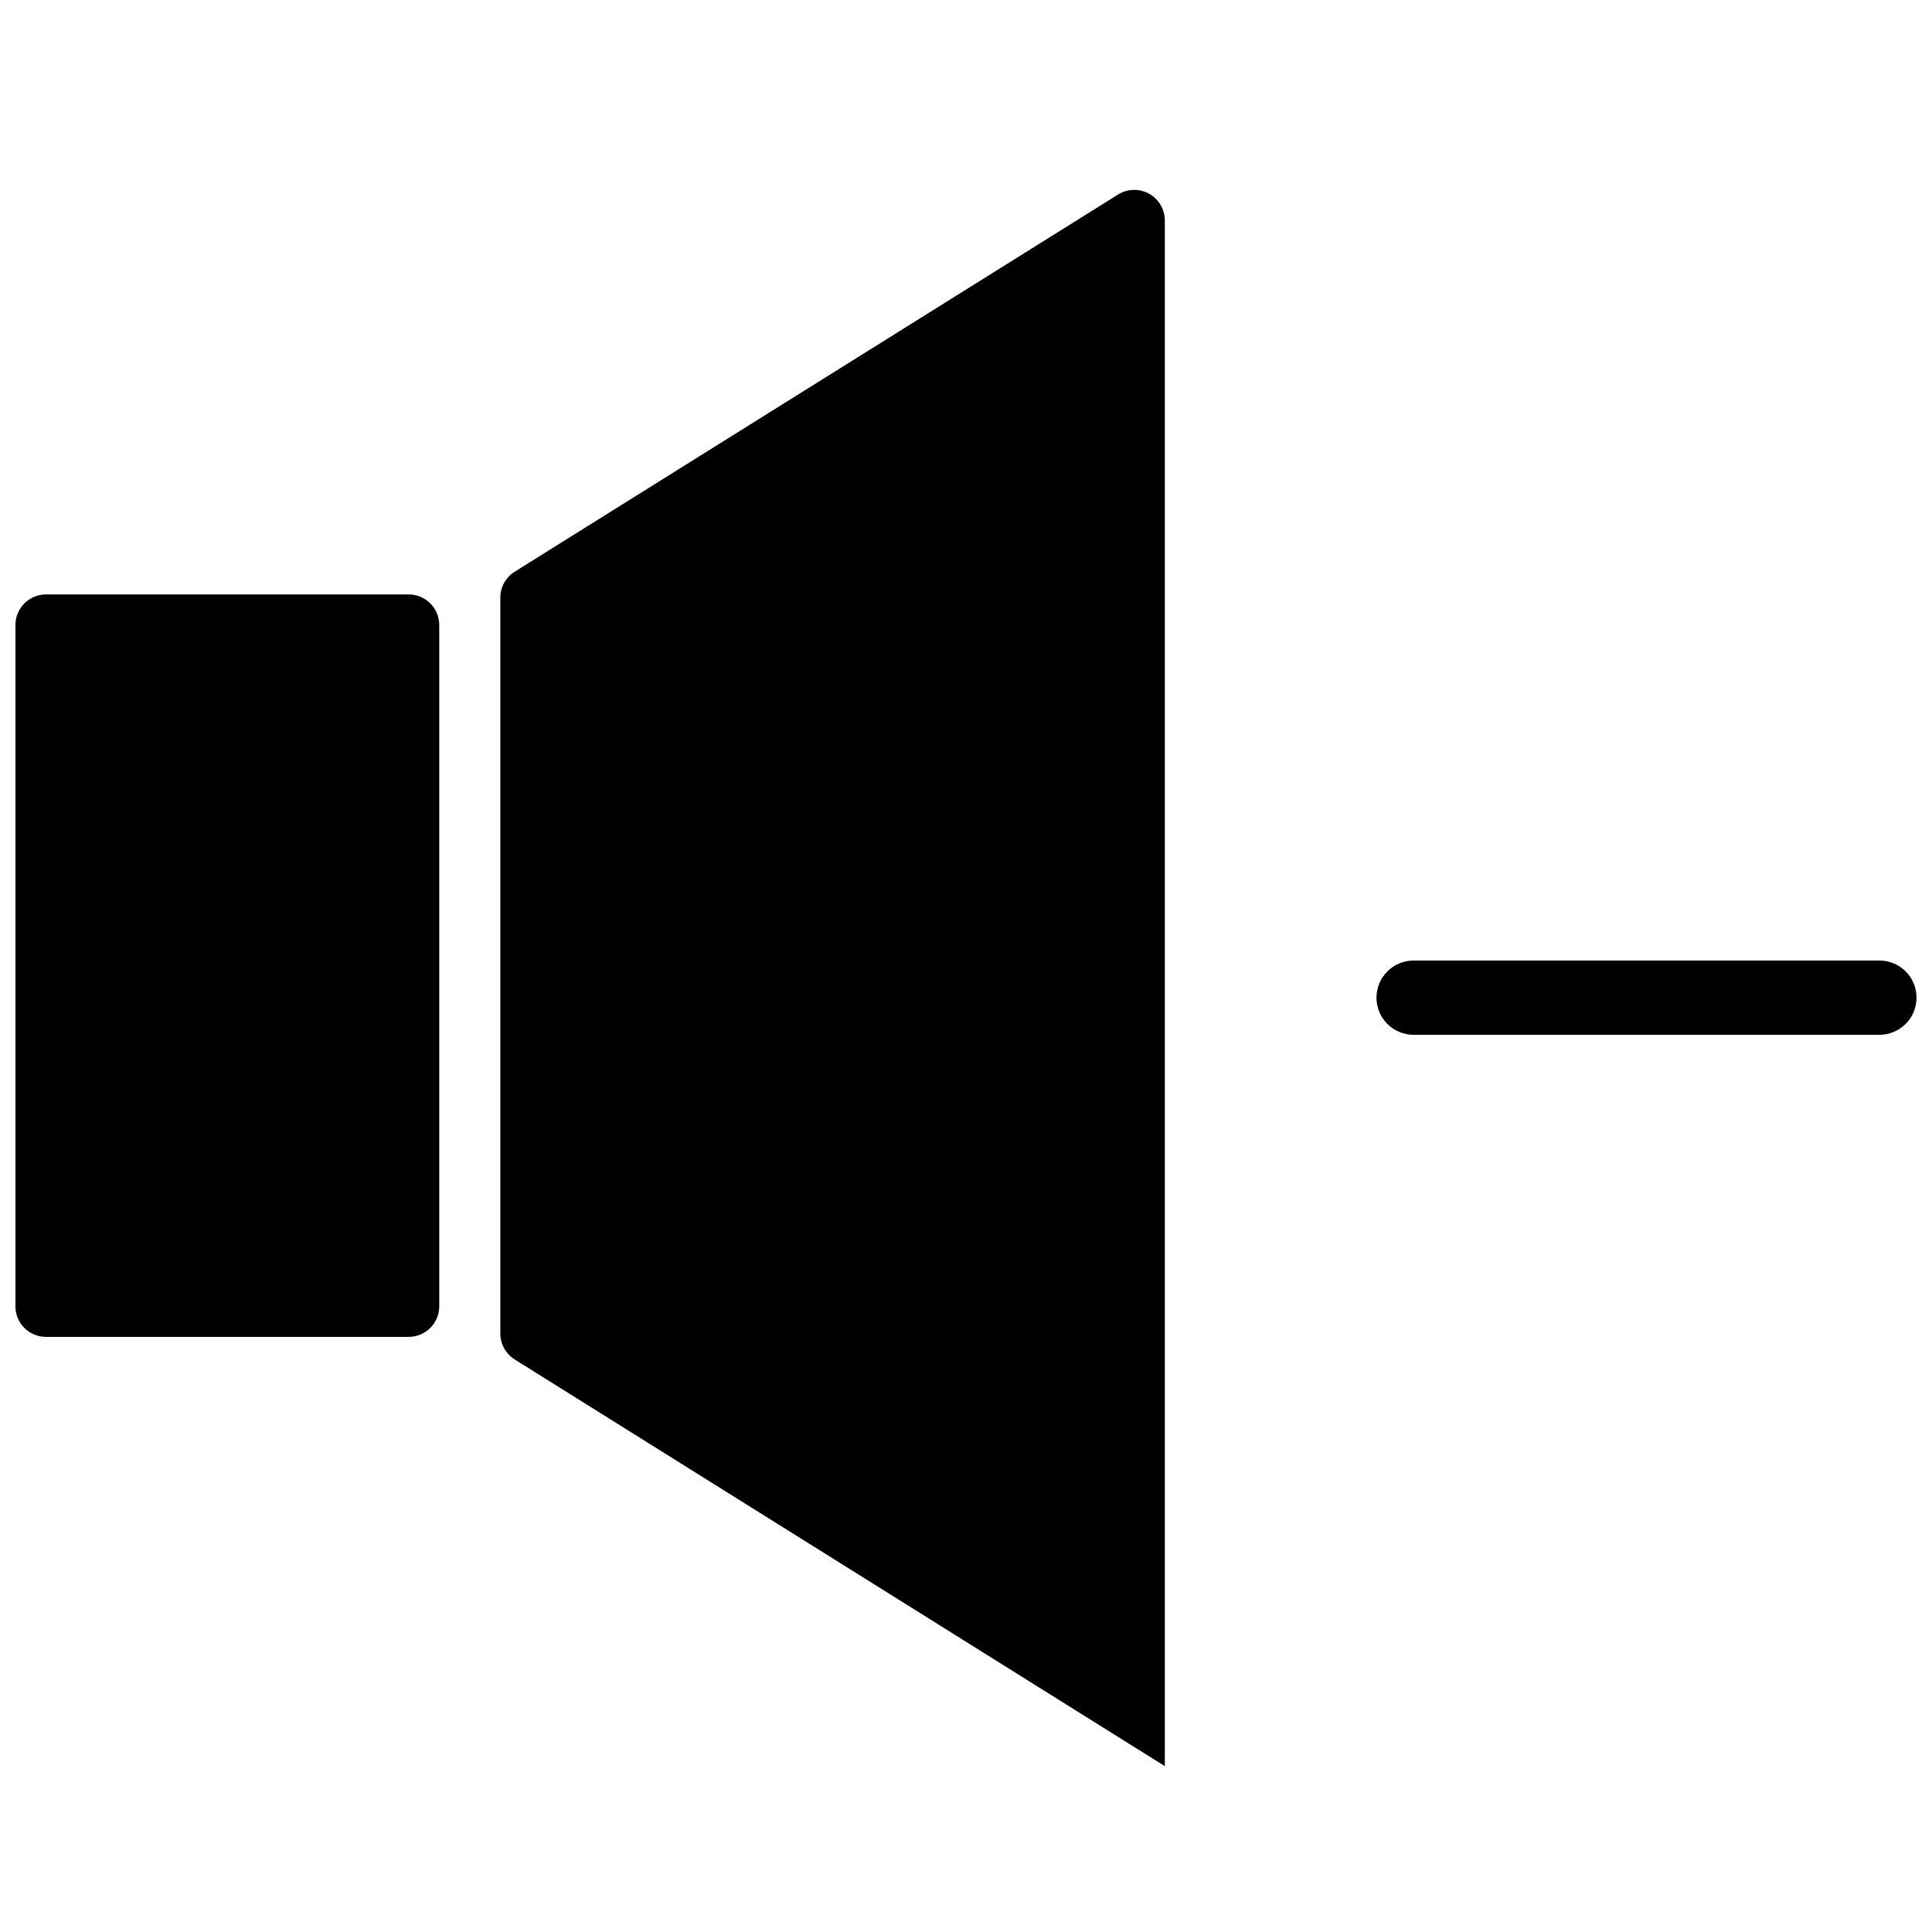 <?xml version="1.0" encoding="UTF-8"?>
<!-- Uploaded to: SVG Find, www.svgrepo.com, Generator: SVG Find Mixer Tools -->
<svg width="800px" height="800px" version="1.1" viewBox="144 144 512 512" xmlns="http://www.w3.org/2000/svg">
 <defs>
  <clipPath id="b">
   <path d="m148.09 194h304.91v419h-304.91z"/>
  </clipPath>
  <clipPath id="a">
   <path d="m508 398h143.9v21h-143.9z"/>
  </clipPath>
 </defs>
 <g>
  <g clip-path="url(#b)">
   <path d="m440.3 195.55c2.496-1.559 5.641-1.641 8.215-0.215 2.574 1.426 4.172 4.137 4.176 7.078v409.61h-0.039l-172.26-107.76c-2.363-1.48-3.801-4.074-3.801-6.863v-195.02c0-2.793 1.438-5.387 3.801-6.867zm-284.11 105.98h96.117c2.148 0 4.207 0.852 5.727 2.371 1.52 1.52 2.371 3.582 2.371 5.731v180.55c0 4.473-3.625 8.102-8.098 8.102h-96.117c-2.148 0-4.211-0.855-5.731-2.371-1.52-1.52-2.371-3.582-2.371-5.731v-180.56c0.004-4.473 3.629-8.094 8.102-8.094z"/>
  </g>
  <g clip-path="url(#a)">
   <path d="m642.06 418.23h-123.44c-5.434 0-9.84-4.406-9.84-9.84s4.406-9.84 9.84-9.84h123.44c5.434 0 9.84 4.406 9.84 9.84s-4.406 9.84-9.84 9.84z"/>
  </g>
 </g>
</svg>